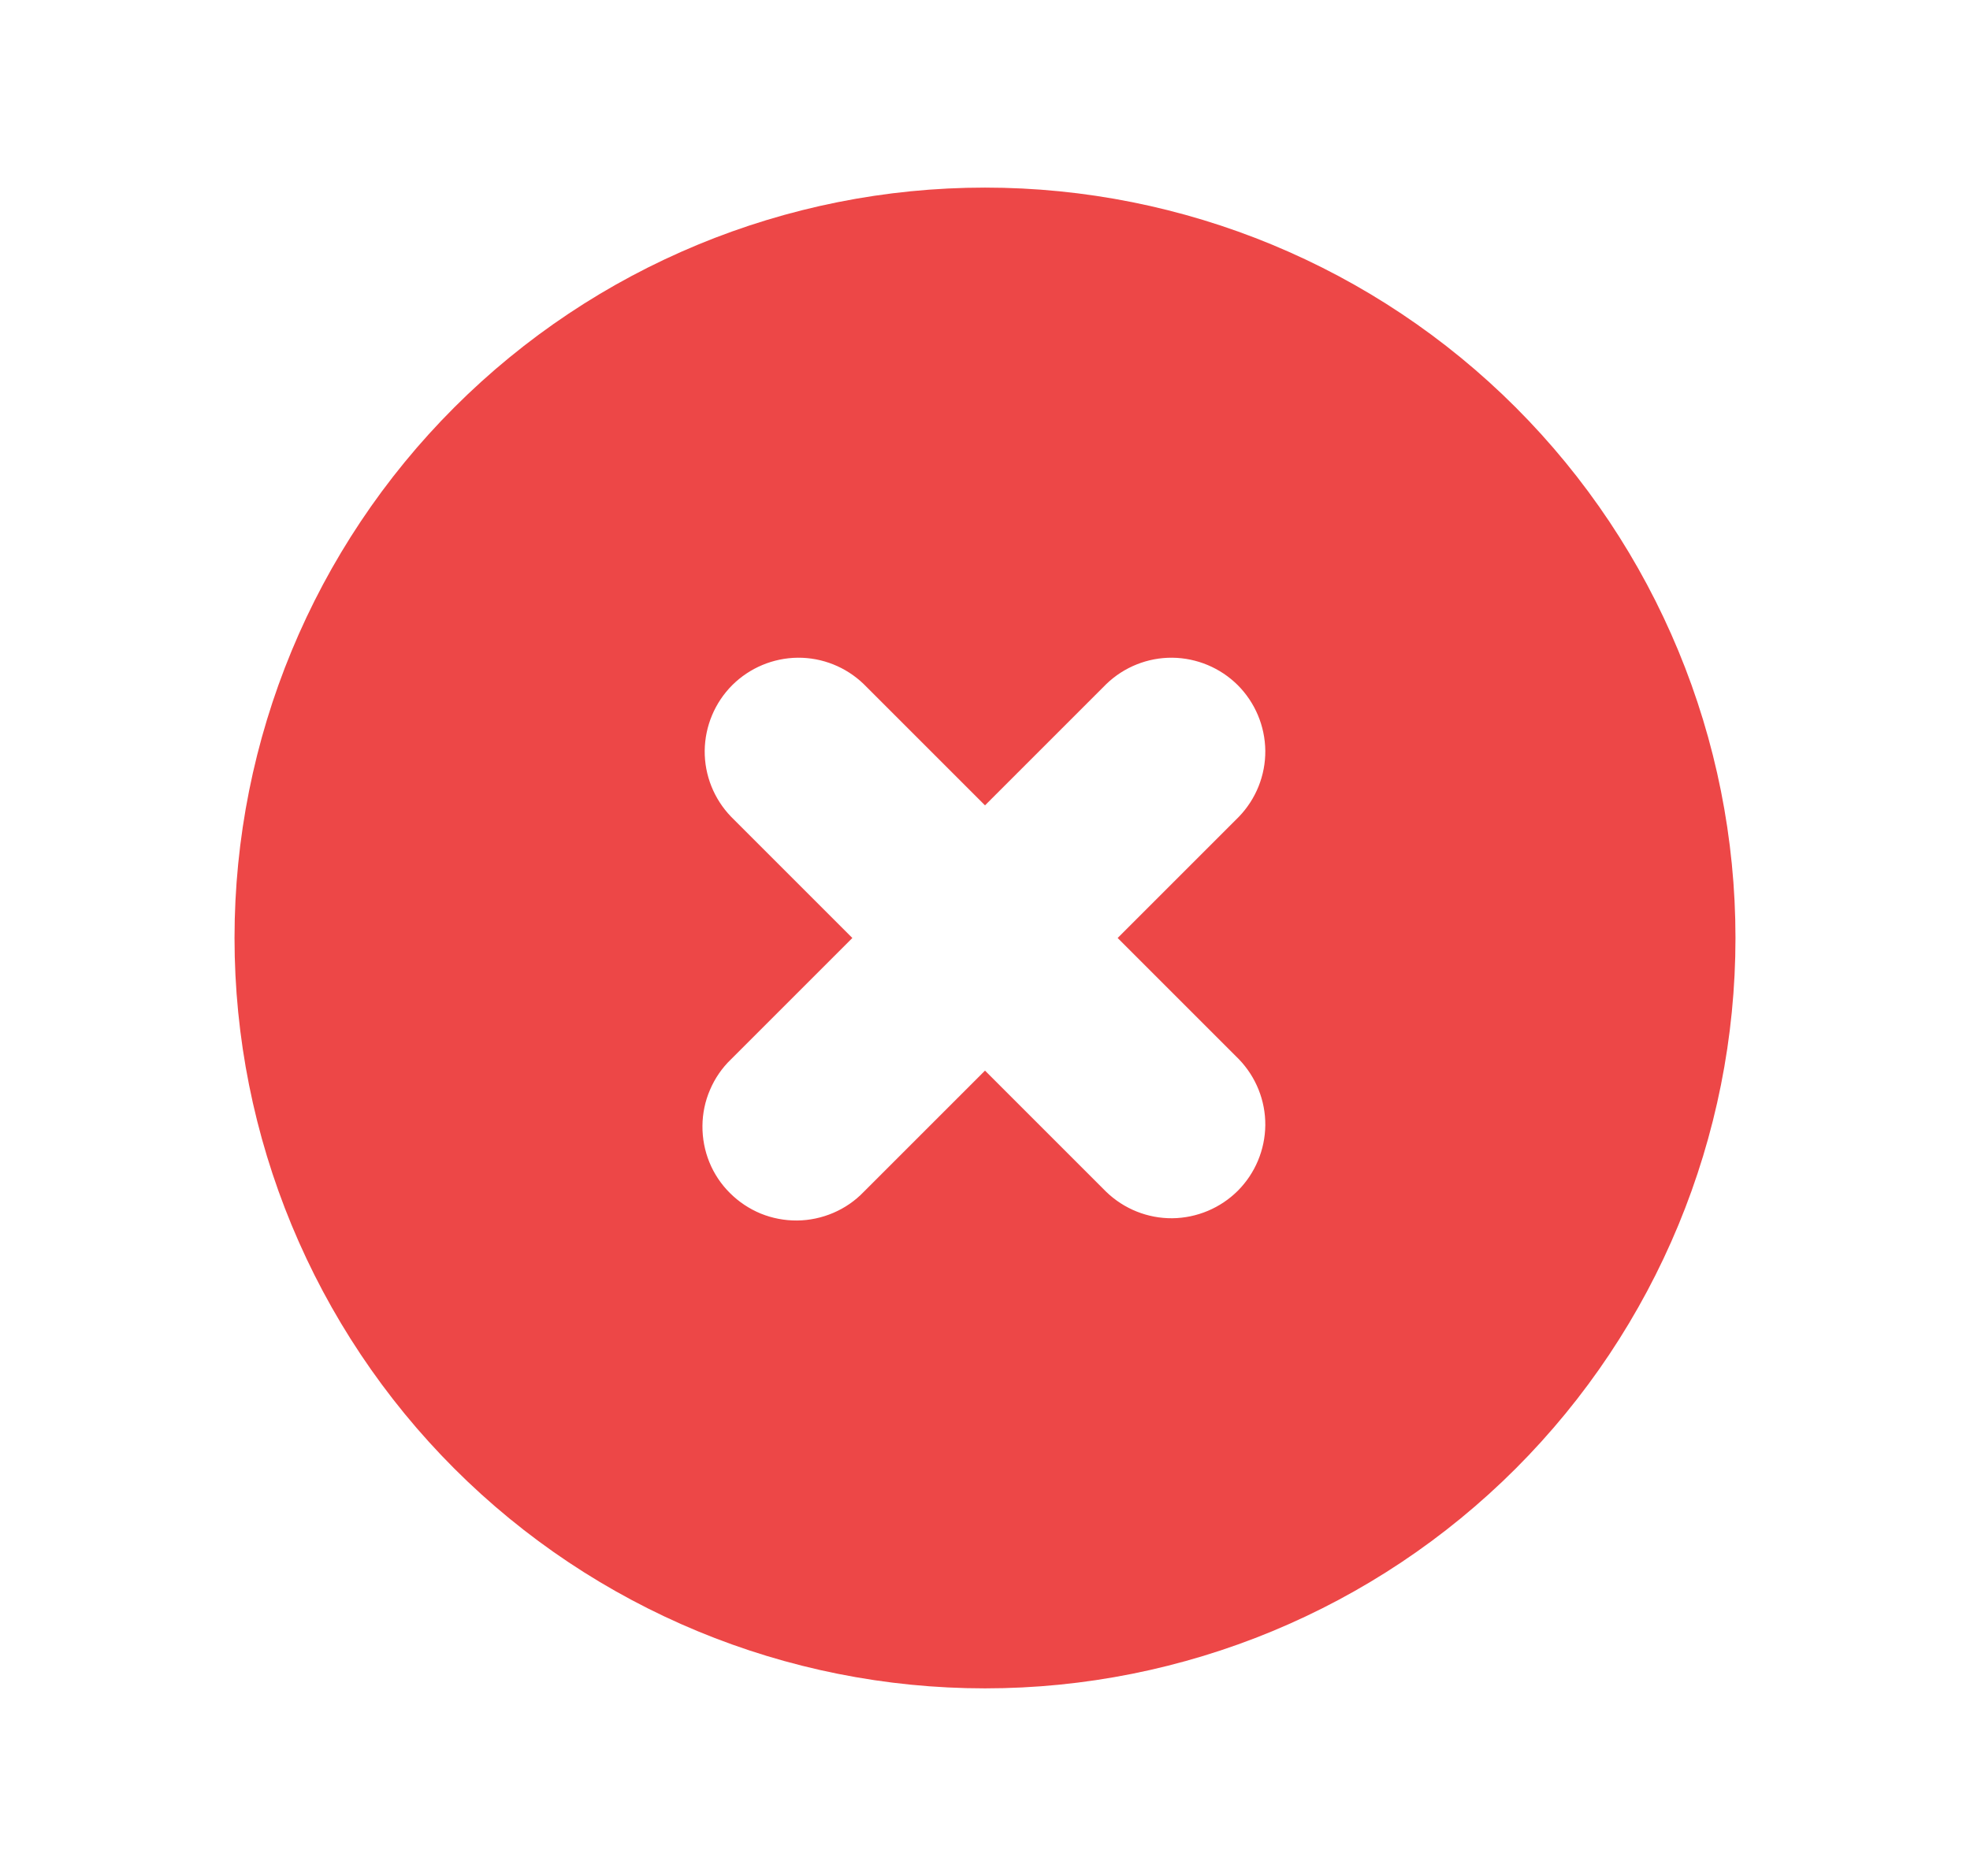 <svg width="21" height="20" viewBox="0 0 21 20" fill="none" xmlns="http://www.w3.org/2000/svg">
<path fill-rule="evenodd" clip-rule="evenodd" d="M10.5 18C12.622 18 14.657 17.157 16.157 15.657C17.657 14.157 18.5 12.122 18.5 10C18.5 7.878 17.657 5.843 16.157 4.343C14.657 2.843 12.622 2 10.5 2C8.378 2 6.343 2.843 4.843 4.343C3.343 5.843 2.5 7.878 2.5 10C2.5 12.122 3.343 14.157 4.843 15.657C6.343 17.157 8.378 18 10.5 18ZM9.207 7.293C9.018 7.111 8.766 7.01 8.504 7.012C8.241 7.015 7.991 7.12 7.805 7.305C7.62 7.491 7.515 7.741 7.512 8.004C7.51 8.266 7.611 8.518 7.793 8.707L9.086 10L7.793 11.293C7.697 11.385 7.621 11.496 7.569 11.618C7.516 11.74 7.489 11.871 7.488 12.004C7.487 12.136 7.512 12.268 7.562 12.391C7.612 12.514 7.687 12.626 7.781 12.719C7.875 12.813 7.986 12.887 8.109 12.938C8.232 12.988 8.364 13.013 8.496 13.012C8.629 13.011 8.76 12.983 8.882 12.931C9.004 12.879 9.115 12.803 9.207 12.707L10.5 11.414L11.793 12.707C11.982 12.889 12.234 12.99 12.496 12.988C12.759 12.985 13.009 12.88 13.195 12.695C13.38 12.509 13.485 12.259 13.488 11.996C13.49 11.734 13.389 11.482 13.207 11.293L11.914 10L13.207 8.707C13.389 8.518 13.49 8.266 13.488 8.004C13.485 7.741 13.38 7.491 13.195 7.305C13.009 7.12 12.759 7.015 12.496 7.012C12.234 7.01 11.982 7.111 11.793 7.293L10.5 8.586L9.207 7.293Z" fill="#ED4747"/>
</svg>
